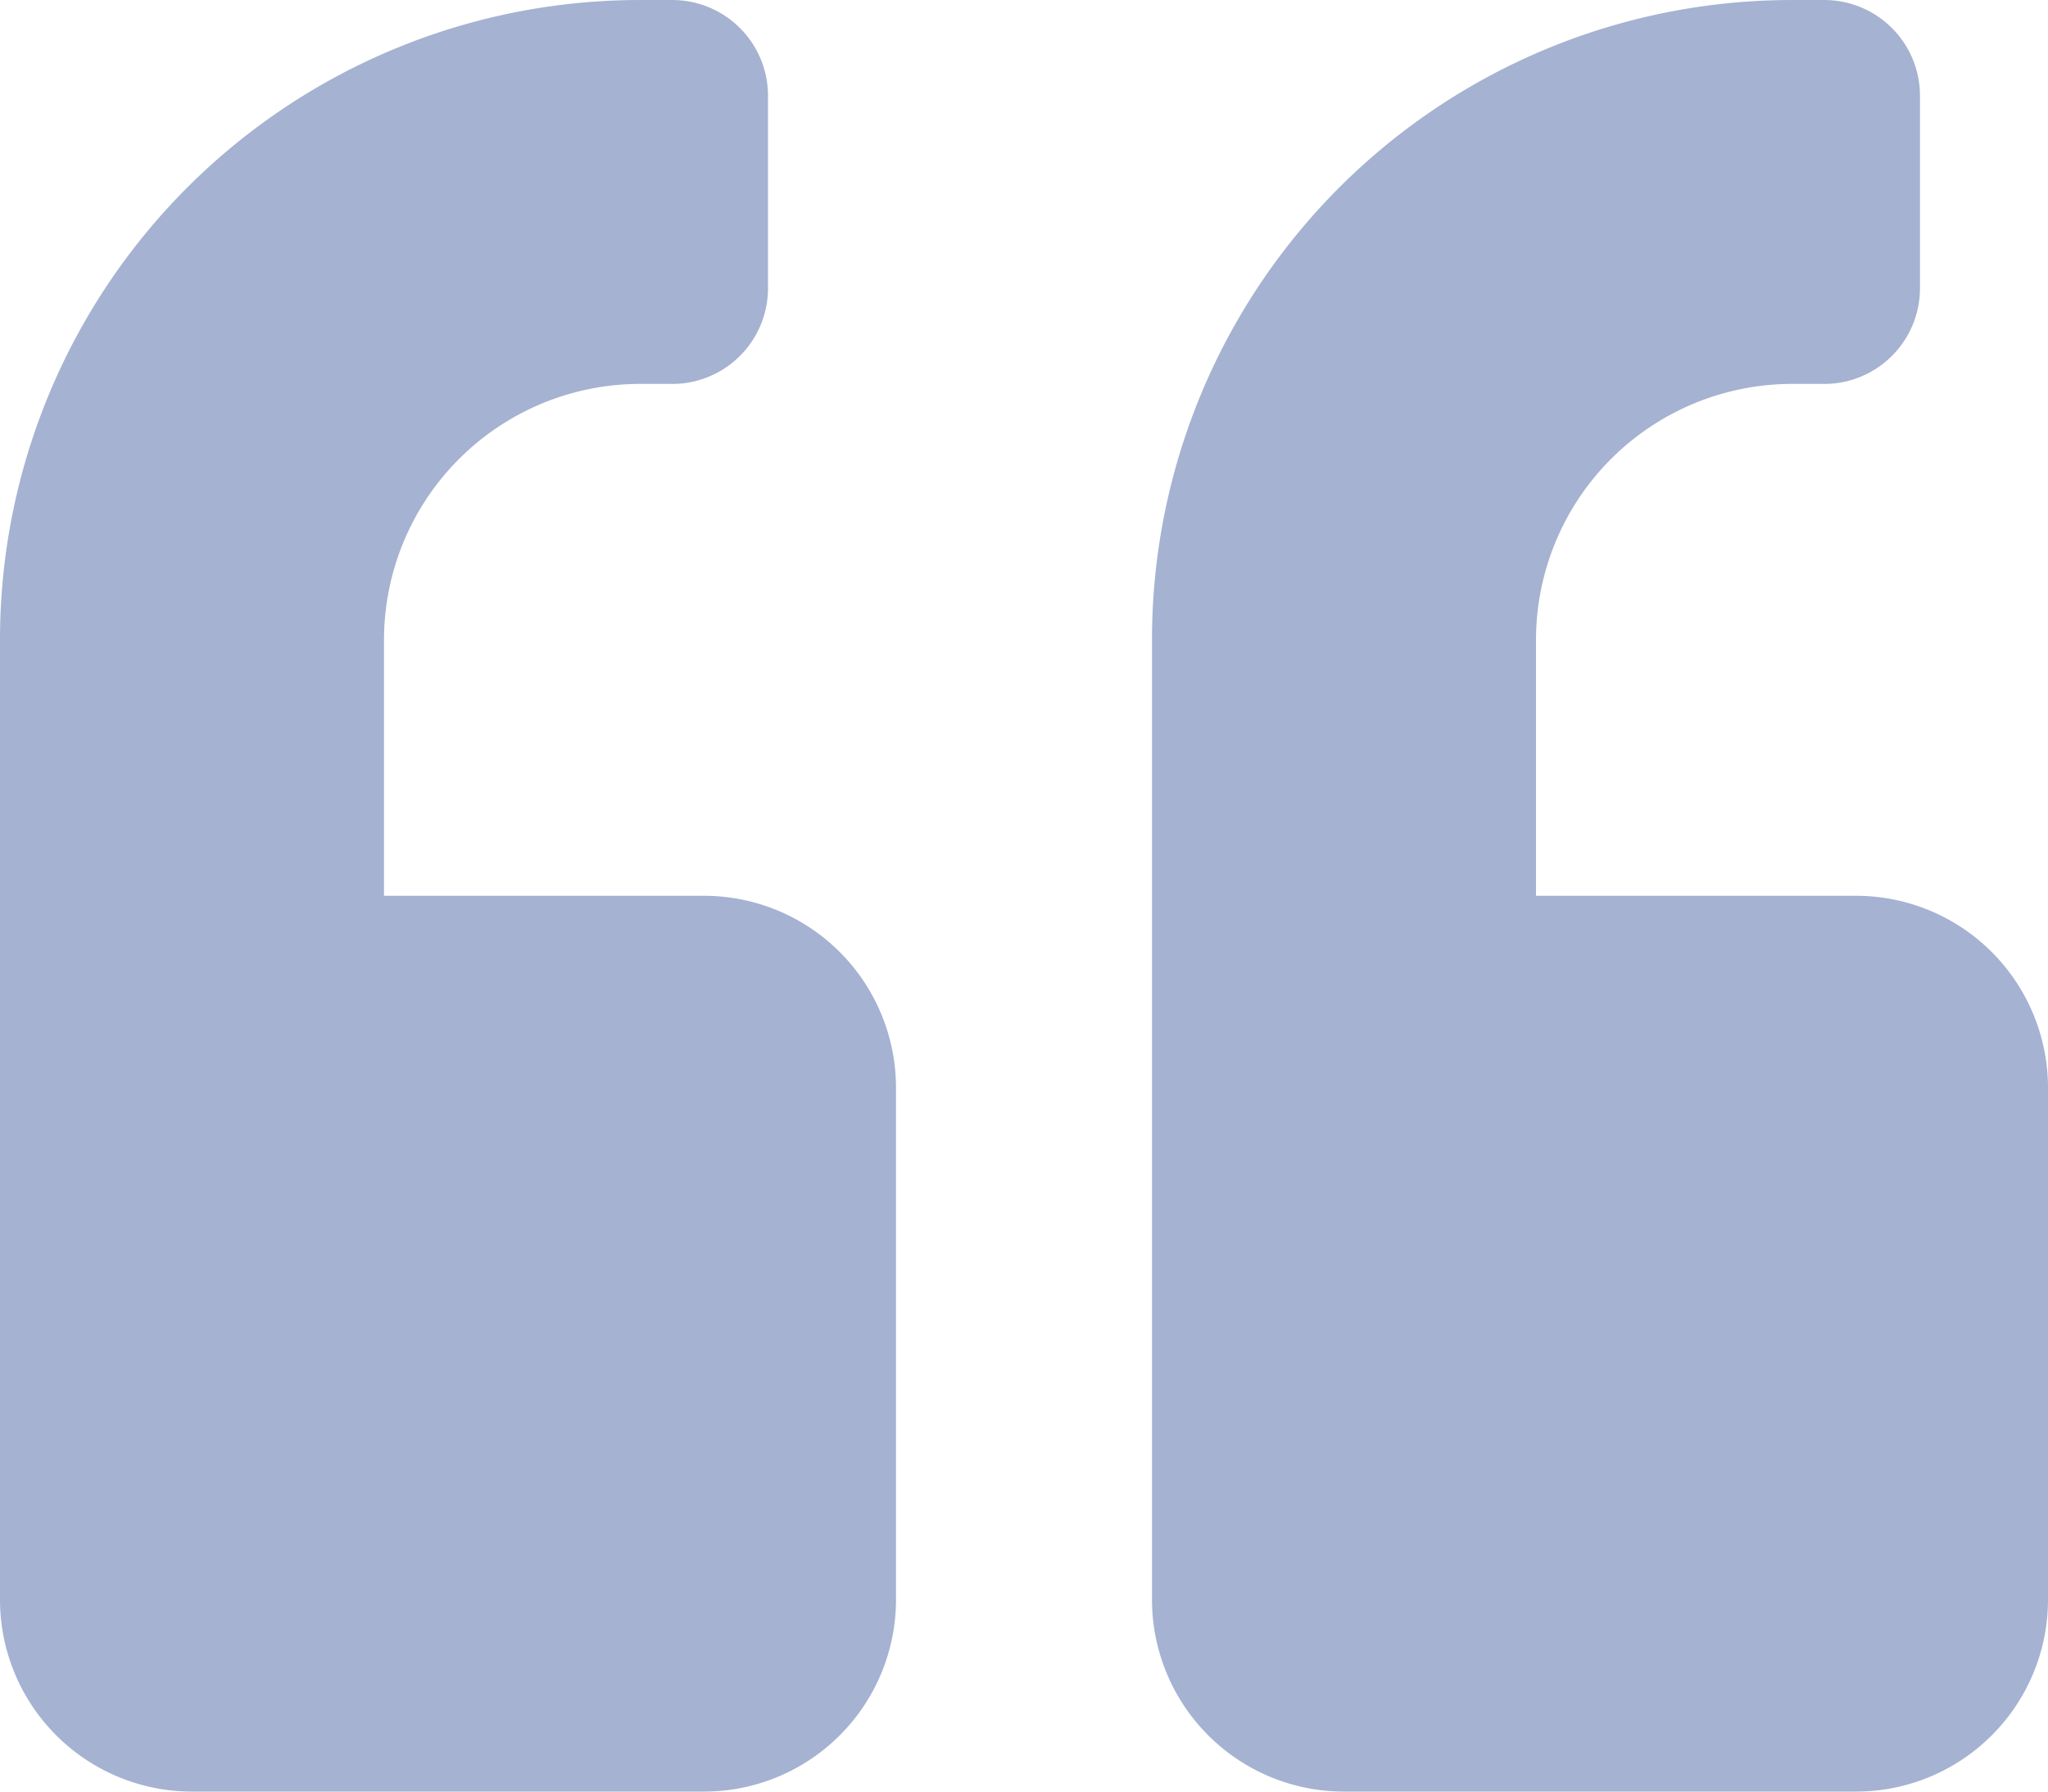 <svg xmlns="http://www.w3.org/2000/svg" width="92" height="80.5" viewBox="0 0 92 80.5"><path d="M83.375-34.5H69V-46A11.511,11.511,0,0,1,80.5-57.5h1.437a4.3,4.3,0,0,0,4.312-4.312v-8.625a4.3,4.3,0,0,0-4.312-4.312H80.5A28.742,28.742,0,0,0,51.75-46V-2.875A8.627,8.627,0,0,0,60.375,5.75h23A8.627,8.627,0,0,0,92-2.875v-23A8.627,8.627,0,0,0,83.375-34.5Zm-51.75,0H17.25V-46a11.511,11.511,0,0,1,11.5-11.5h1.437A4.3,4.3,0,0,0,34.5-61.812v-8.625a4.3,4.3,0,0,0-4.312-4.312H28.75A28.742,28.742,0,0,0,0-46V-2.875A8.627,8.627,0,0,0,8.625,5.75h23A8.627,8.627,0,0,0,40.25-2.875v-23A8.627,8.627,0,0,0,31.625-34.5Z" transform="translate(0 74.75)" fill="#a5b2d1"/></svg>